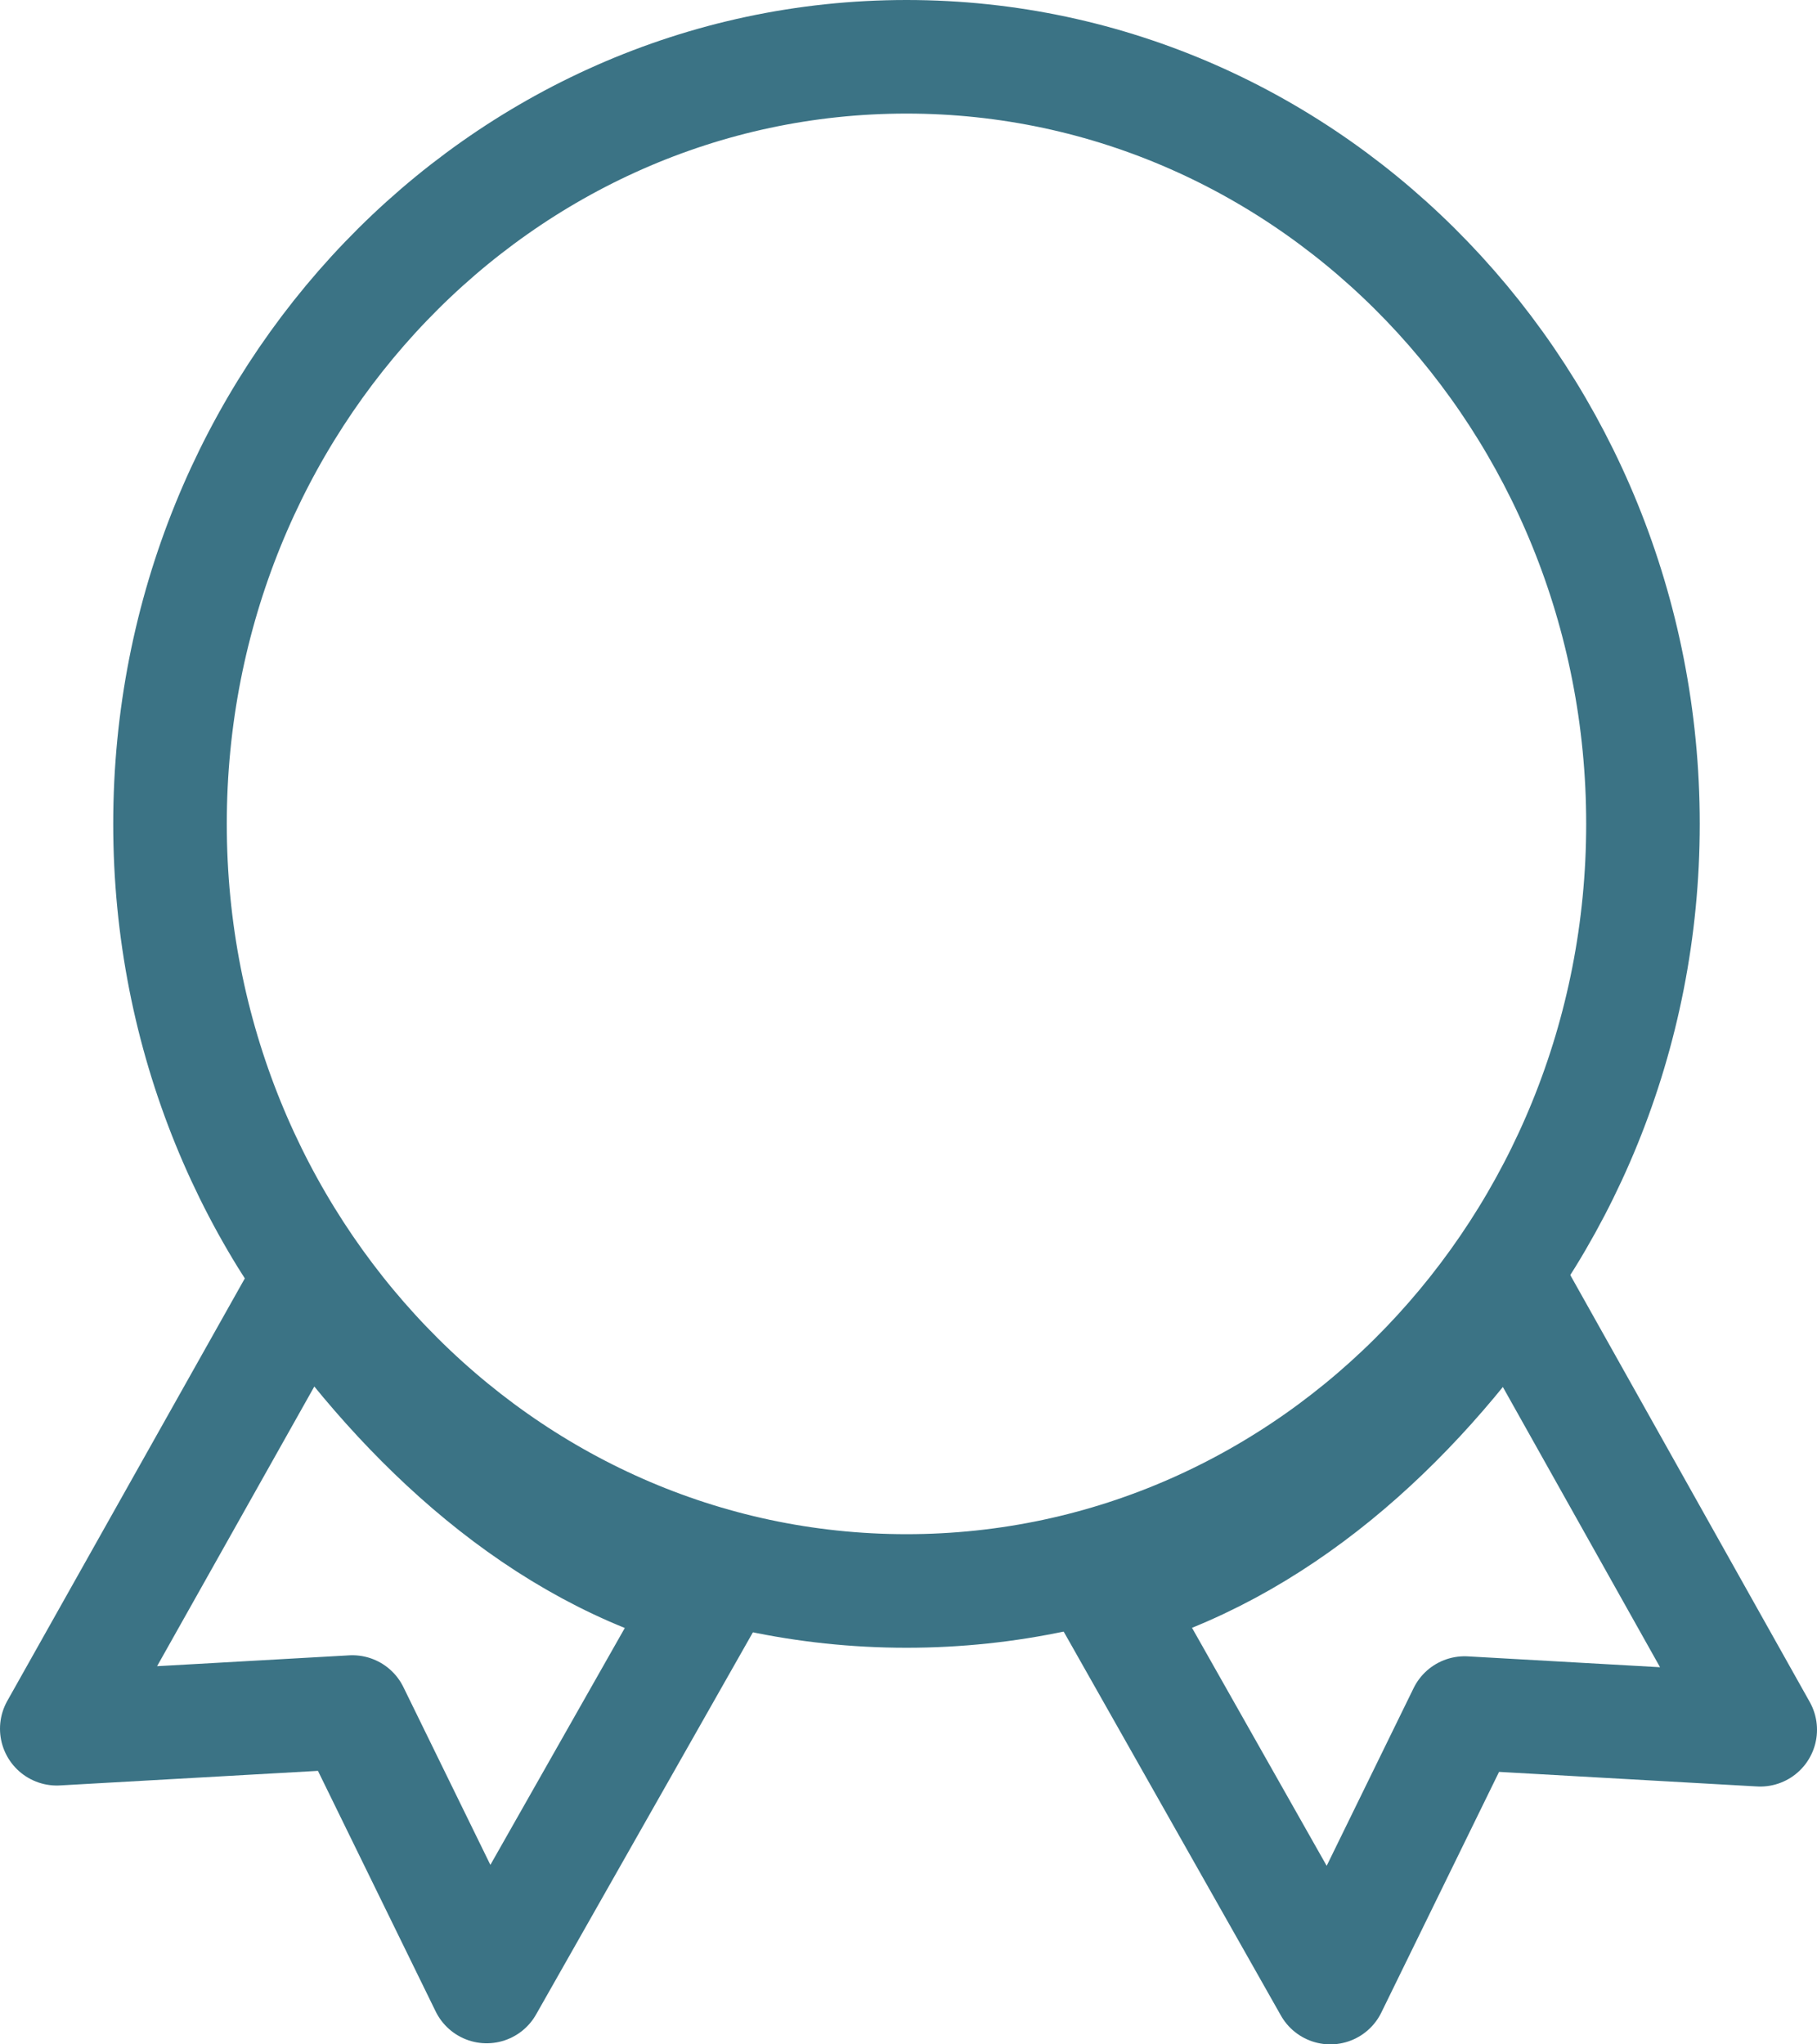 <svg width="32" height="36" viewBox="0 0 32 36" fill="none" xmlns="http://www.w3.org/2000/svg">
<path d="M15.965 28.016C23.128 28.016 28.935 21.968 28.935 14.508C28.935 7.048 23.128 1 15.965 1C8.801 1 2.994 7.048 2.994 14.508C2.994 21.968 8.801 28.016 15.965 28.016Z" stroke="#3B7385" stroke-width="2" stroke-linecap="round" stroke-linejoin="round"/>
<path d="M5.412 22.595L1 30.442L6.206 30.148L8.571 34.981L12.471 28.108C9.524 27.318 7.159 25.094 5.412 22.595Z" stroke="#3B7385" stroke-width="2" stroke-linecap="round" stroke-linejoin="round"/>
<path d="M26.588 22.595C24.859 25.112 22.476 27.299 19.529 28.108L23.429 35L25.794 30.166L31 30.46L26.588 22.595Z" stroke="#3B7385" stroke-width="2" stroke-linecap="round" stroke-linejoin="round"/>
</svg>
